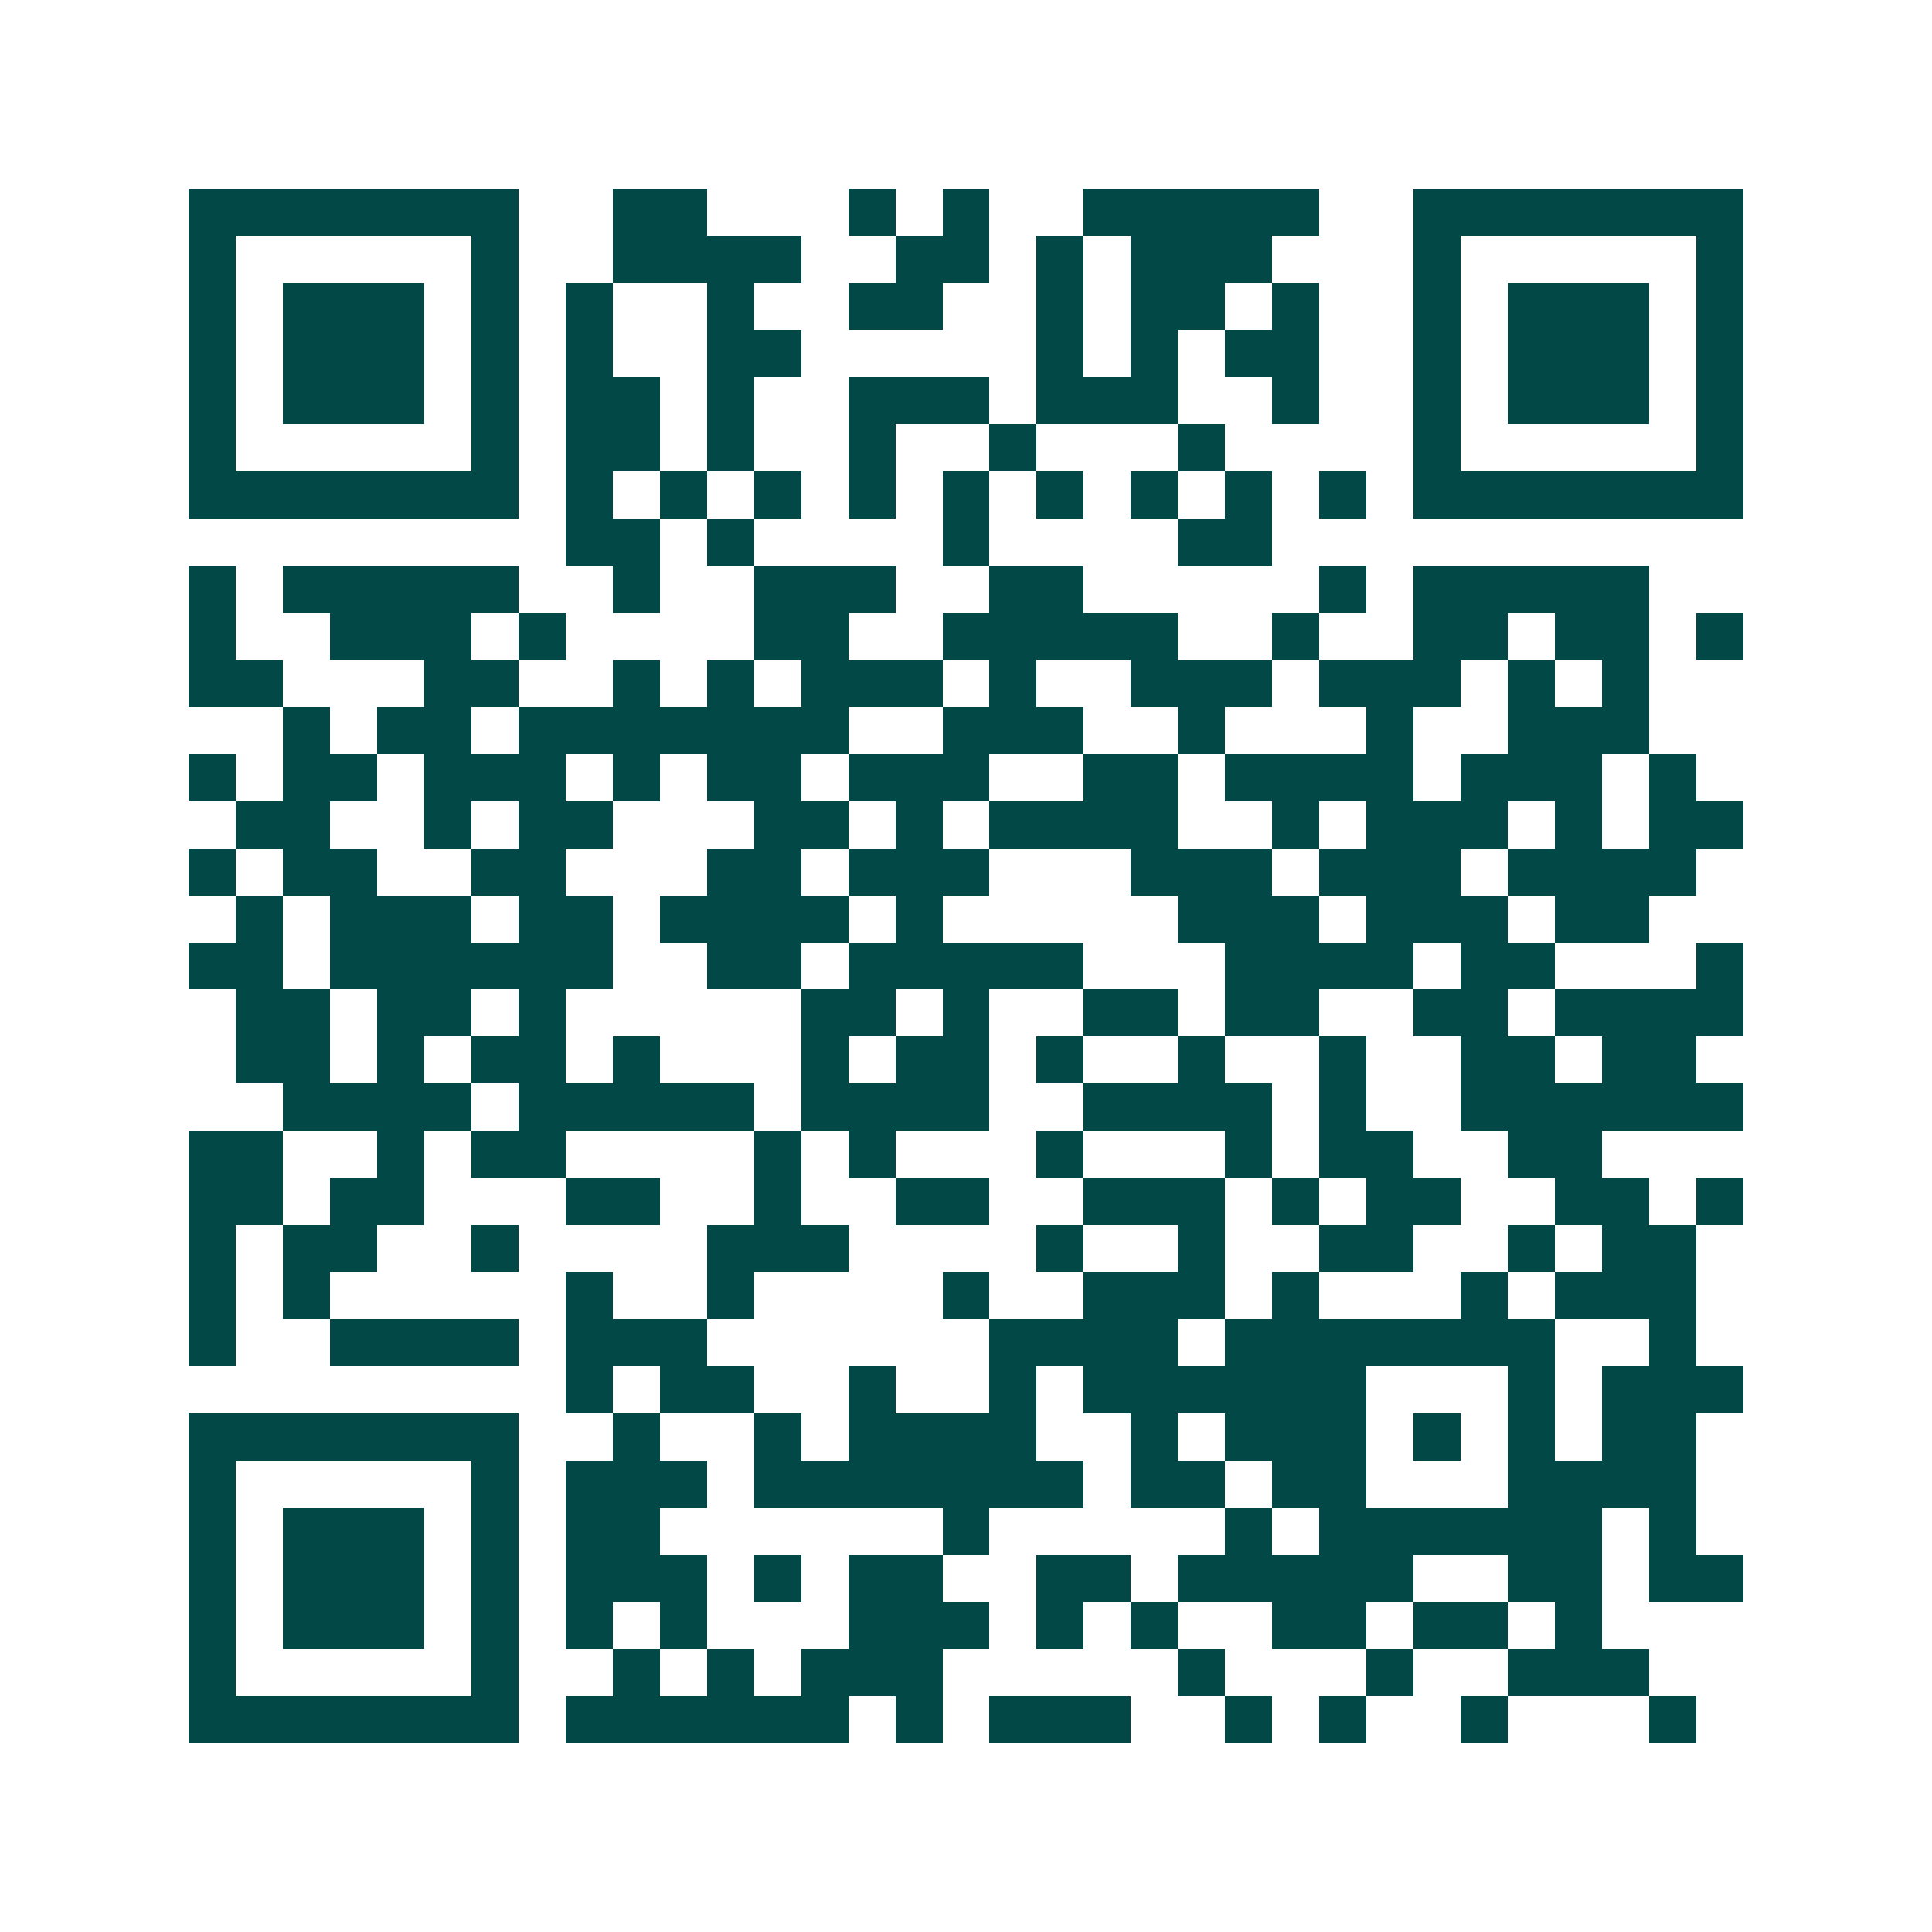 <svg xmlns="http://www.w3.org/2000/svg" width="200" height="200" viewBox="0 0 41 41" shape-rendering="crispEdges"><path fill="#ffffff" d="M0 0h41v41H0z"/><path stroke="#014847" d="M4 4.5h7m2 0h2m3 0h1m1 0h1m2 0h5m2 0h7M4 5.5h1m5 0h1m2 0h4m2 0h2m1 0h1m1 0h3m3 0h1m5 0h1M4 6.5h1m1 0h3m1 0h1m1 0h1m2 0h1m2 0h2m2 0h1m1 0h2m1 0h1m2 0h1m1 0h3m1 0h1M4 7.5h1m1 0h3m1 0h1m1 0h1m2 0h2m5 0h1m1 0h1m1 0h2m2 0h1m1 0h3m1 0h1M4 8.5h1m1 0h3m1 0h1m1 0h2m1 0h1m2 0h3m1 0h3m2 0h1m2 0h1m1 0h3m1 0h1M4 9.5h1m5 0h1m1 0h2m1 0h1m2 0h1m2 0h1m3 0h1m4 0h1m5 0h1M4 10.5h7m1 0h1m1 0h1m1 0h1m1 0h1m1 0h1m1 0h1m1 0h1m1 0h1m1 0h1m1 0h7M12 11.5h2m1 0h1m4 0h1m4 0h2M4 12.5h1m1 0h5m2 0h1m2 0h3m2 0h2m5 0h1m1 0h5M4 13.5h1m2 0h3m1 0h1m4 0h2m2 0h5m2 0h1m2 0h2m1 0h2m1 0h1M4 14.5h2m3 0h2m2 0h1m1 0h1m1 0h3m1 0h1m2 0h3m1 0h3m1 0h1m1 0h1M6 15.5h1m1 0h2m1 0h7m2 0h3m2 0h1m3 0h1m2 0h3M4 16.5h1m1 0h2m1 0h3m1 0h1m1 0h2m1 0h3m2 0h2m1 0h4m1 0h3m1 0h1M5 17.5h2m2 0h1m1 0h2m3 0h2m1 0h1m1 0h4m2 0h1m1 0h3m1 0h1m1 0h2M4 18.5h1m1 0h2m2 0h2m3 0h2m1 0h3m3 0h3m1 0h3m1 0h4M5 19.5h1m1 0h3m1 0h2m1 0h4m1 0h1m5 0h3m1 0h3m1 0h2M4 20.5h2m1 0h6m2 0h2m1 0h5m3 0h4m1 0h2m3 0h1M5 21.5h2m1 0h2m1 0h1m5 0h2m1 0h1m2 0h2m1 0h2m2 0h2m1 0h4M5 22.5h2m1 0h1m1 0h2m1 0h1m3 0h1m1 0h2m1 0h1m2 0h1m2 0h1m2 0h2m1 0h2M6 23.5h4m1 0h5m1 0h4m2 0h4m1 0h1m2 0h6M4 24.5h2m2 0h1m1 0h2m4 0h1m1 0h1m3 0h1m3 0h1m1 0h2m2 0h2M4 25.5h2m1 0h2m3 0h2m2 0h1m2 0h2m2 0h3m1 0h1m1 0h2m2 0h2m1 0h1M4 26.5h1m1 0h2m2 0h1m4 0h3m4 0h1m2 0h1m2 0h2m2 0h1m1 0h2M4 27.5h1m1 0h1m5 0h1m2 0h1m4 0h1m2 0h3m1 0h1m3 0h1m1 0h3M4 28.5h1m2 0h4m1 0h3m6 0h4m1 0h7m2 0h1M12 29.5h1m1 0h2m2 0h1m2 0h1m1 0h6m3 0h1m1 0h3M4 30.5h7m2 0h1m2 0h1m1 0h4m2 0h1m1 0h3m1 0h1m1 0h1m1 0h2M4 31.5h1m5 0h1m1 0h3m1 0h7m1 0h2m1 0h2m3 0h4M4 32.5h1m1 0h3m1 0h1m1 0h2m6 0h1m5 0h1m1 0h6m1 0h1M4 33.5h1m1 0h3m1 0h1m1 0h3m1 0h1m1 0h2m2 0h2m1 0h5m2 0h2m1 0h2M4 34.5h1m1 0h3m1 0h1m1 0h1m1 0h1m3 0h3m1 0h1m1 0h1m2 0h2m1 0h2m1 0h1M4 35.5h1m5 0h1m2 0h1m1 0h1m1 0h3m5 0h1m3 0h1m2 0h3M4 36.5h7m1 0h6m1 0h1m1 0h3m2 0h1m1 0h1m2 0h1m3 0h1"/></svg>
